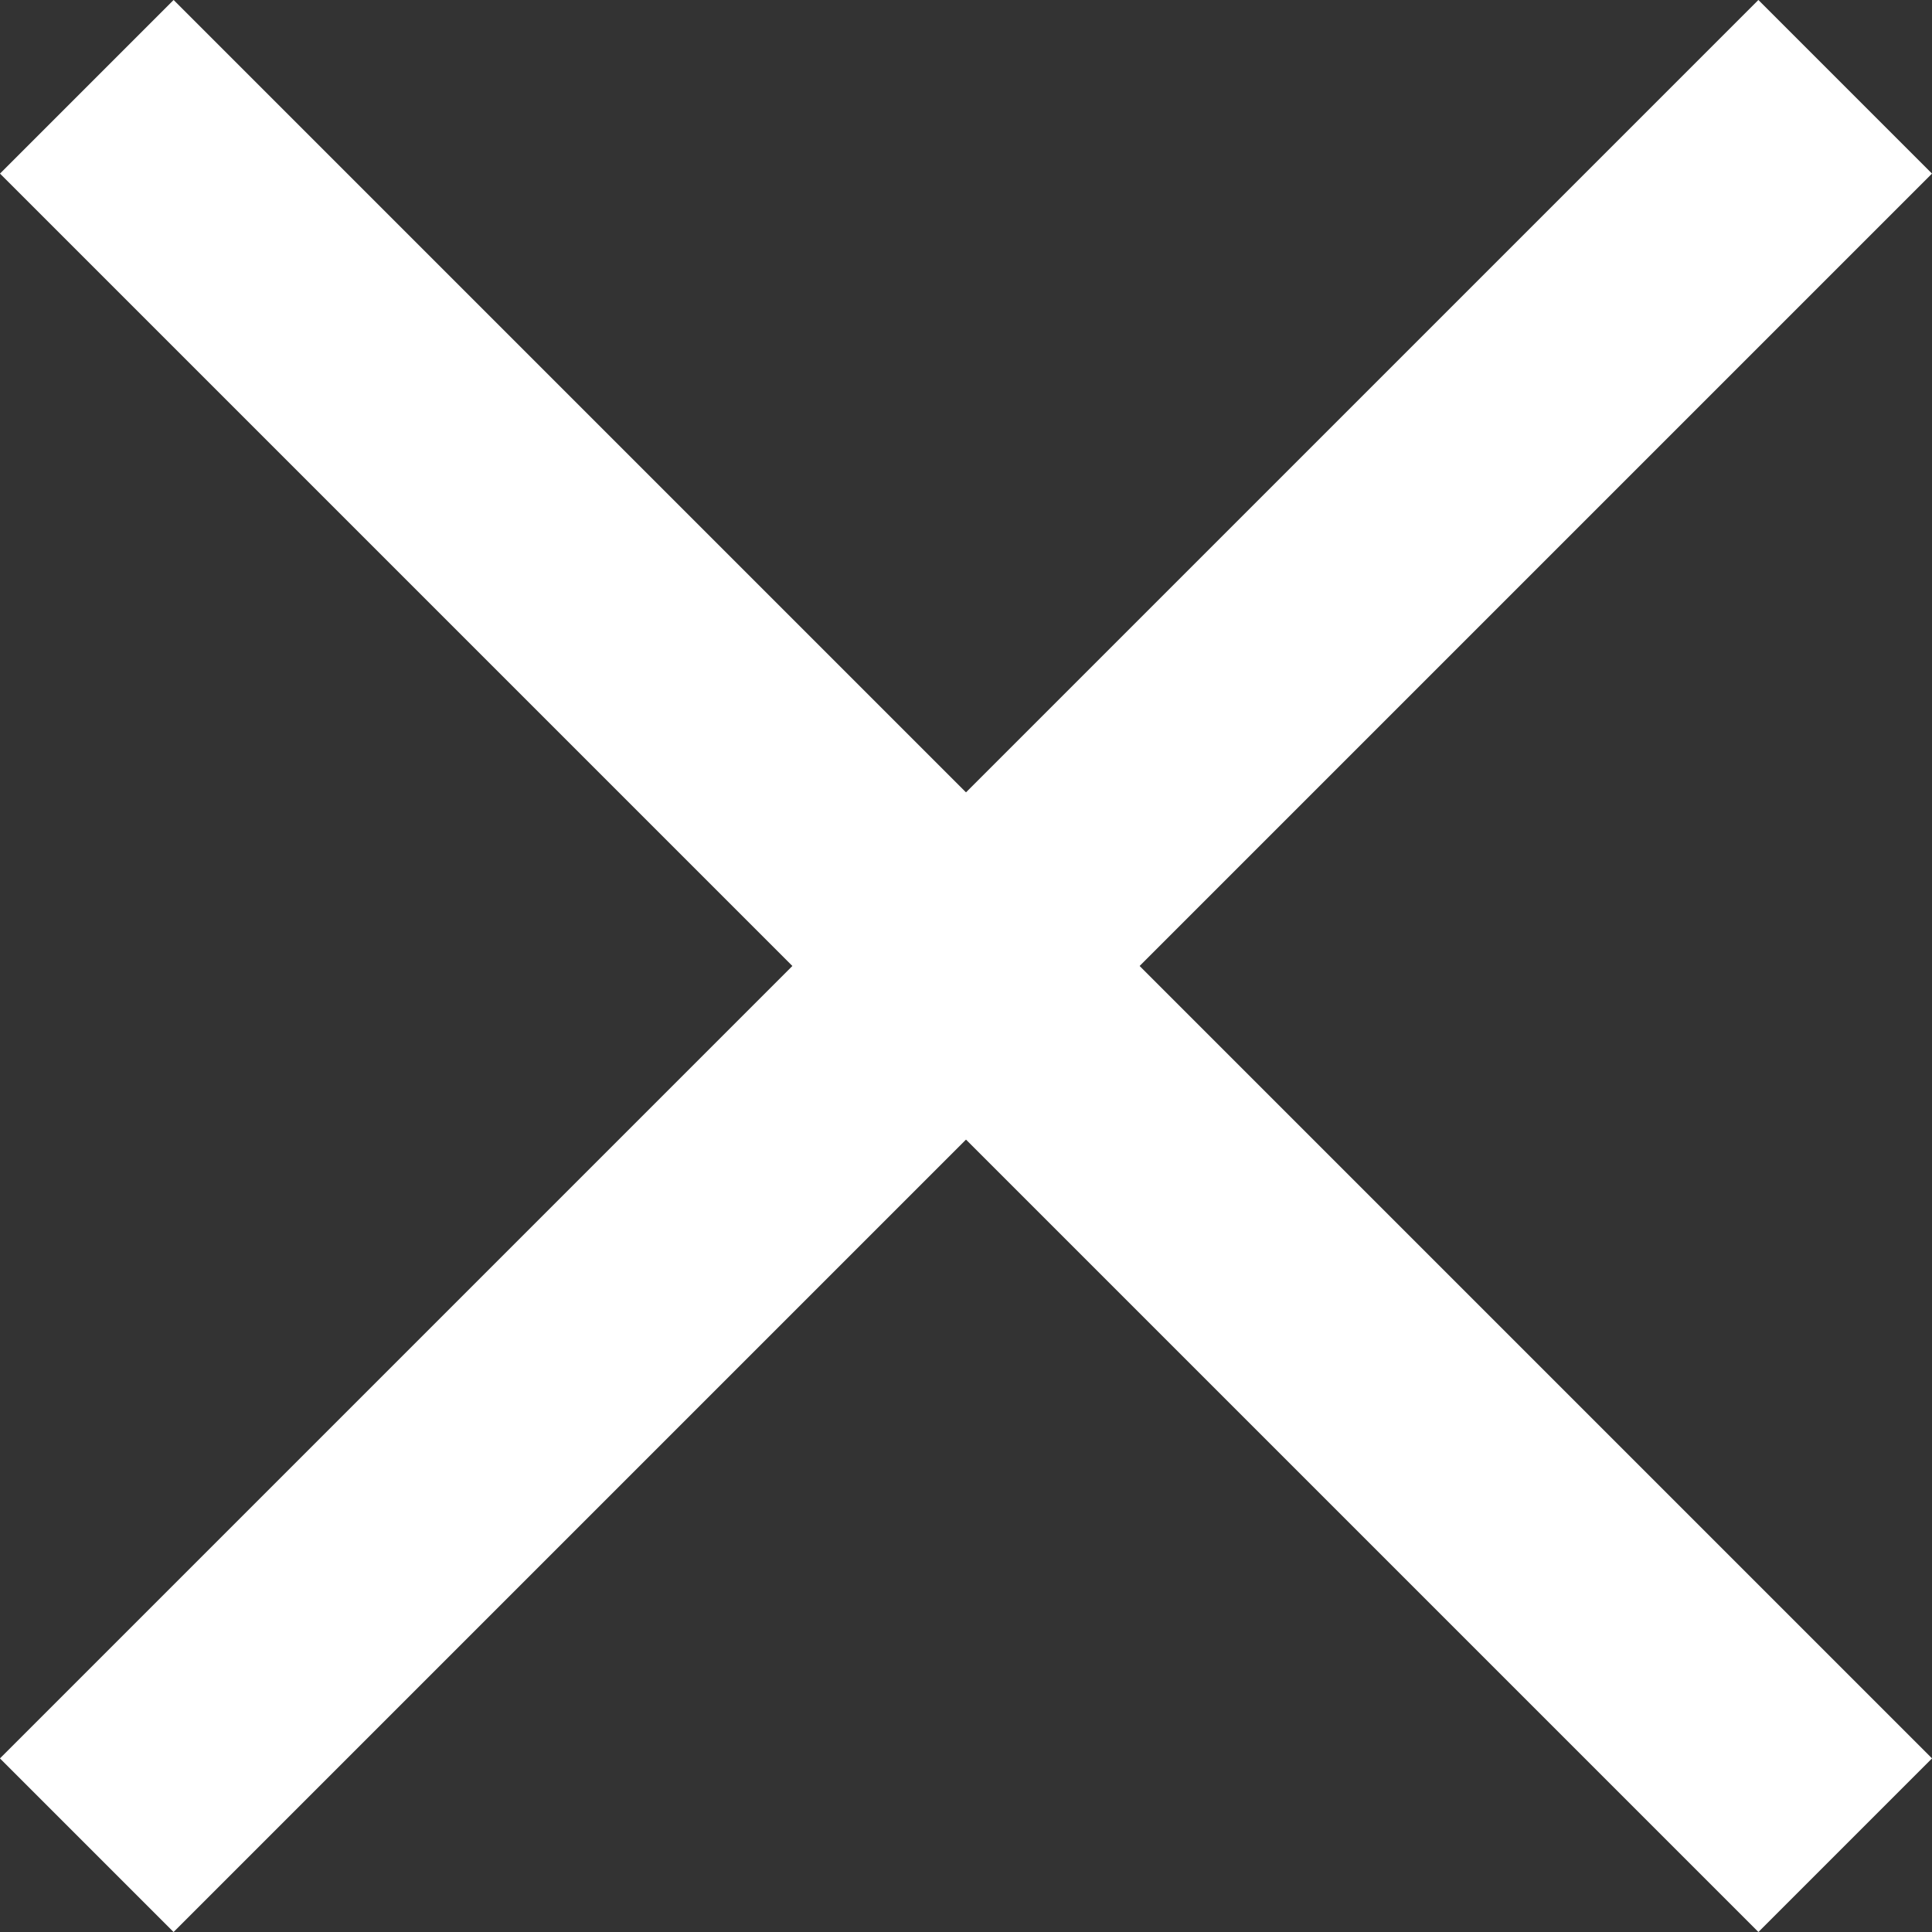 <svg xmlns="http://www.w3.org/2000/svg" width="39.345" height="39.345" viewBox="0 0 39.345 39.345">
  <rect x="0" y="0" width="39.345" height="39.345" fill="#333333" stroke="none"/>
  <defs>
    <style>
      .cls-1 {
        fill: none;
        stroke: #fff;
        stroke-width: 5px;
      }
    </style>
  </defs>
  <g id="グループ_22523" data-name="グループ 22523" transform="translate(1212.208 -2164.148) rotate(45)">
    <line id="線_906" data-name="線 906" class="cls-1" x2="50.643" transform="translate(675.623 2387.444)"/>
    <line id="線_907" data-name="線 907" class="cls-1" x2="50.643" transform="translate(700.944 2362.123) rotate(90)"/>
  </g>
</svg>
